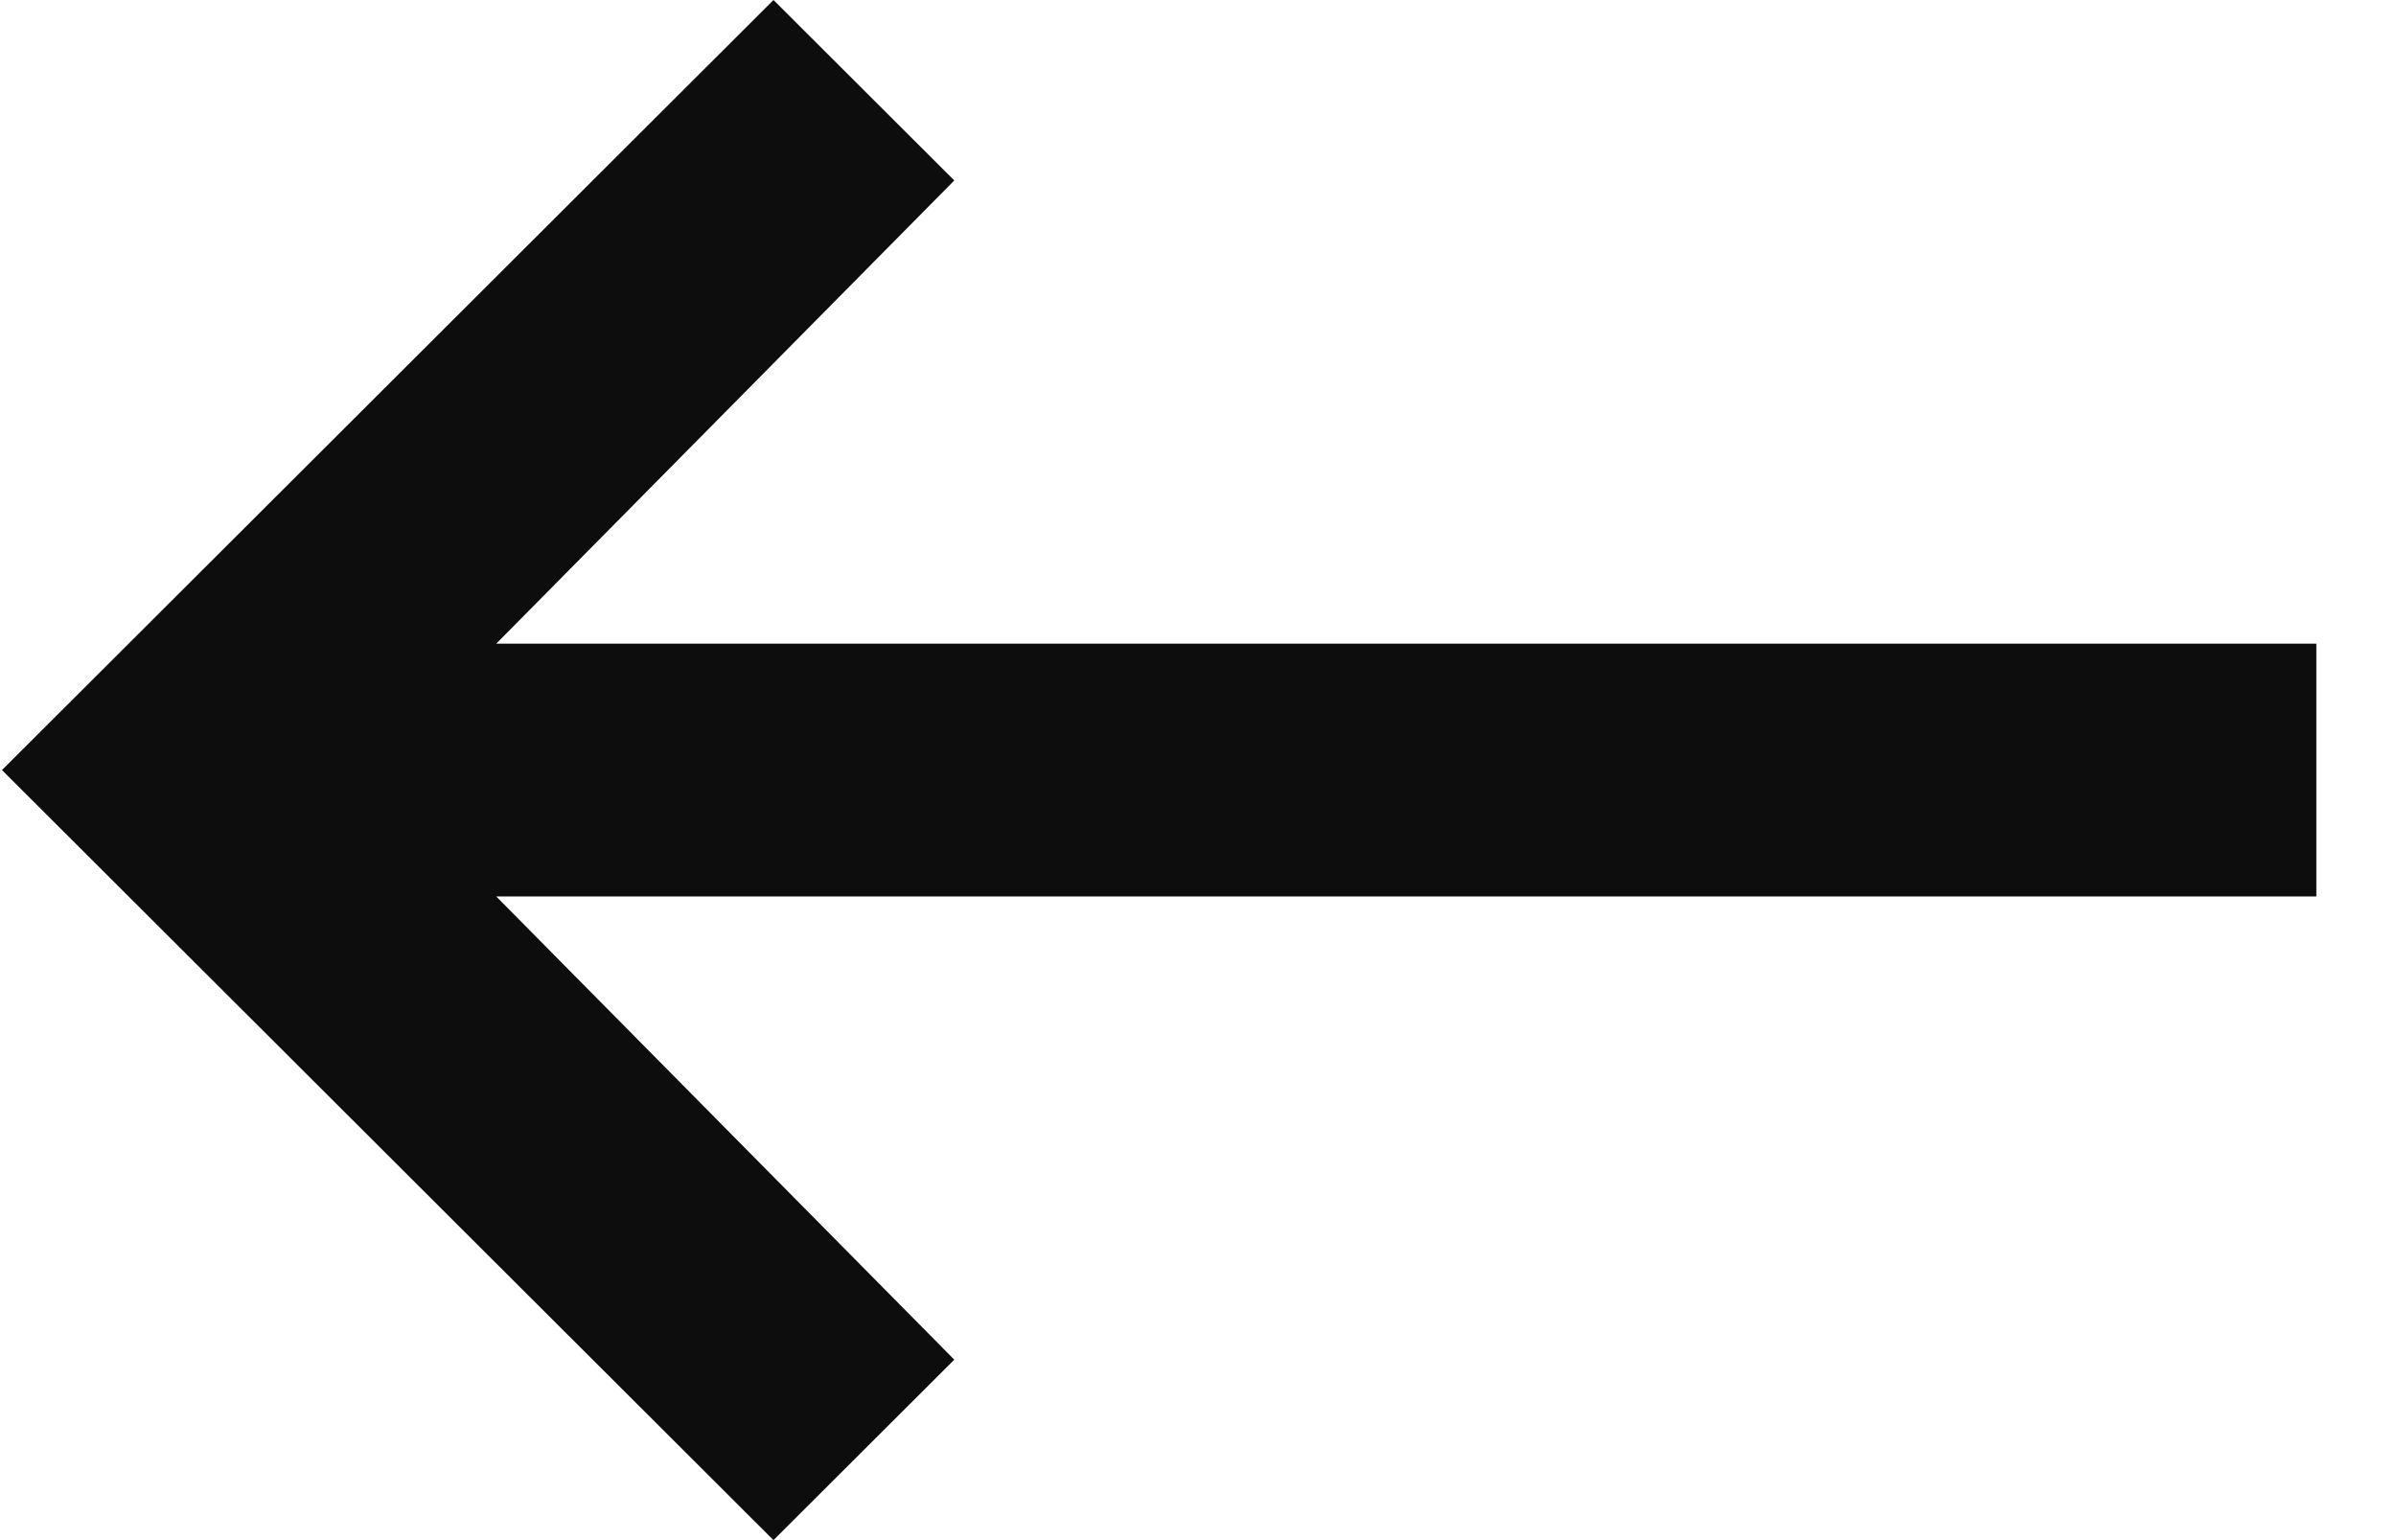 <svg width="28" height="18" viewBox="0 0 28 18" fill="none" xmlns="http://www.w3.org/2000/svg">
    <path d="M9.039 18L11.152 15.891L5.799 10.477H27.069V7.523H5.799L11.152 2.109L9.039 0L0.023 9L9.039 18Z" fill="#0D0D0D"/>
</svg>
